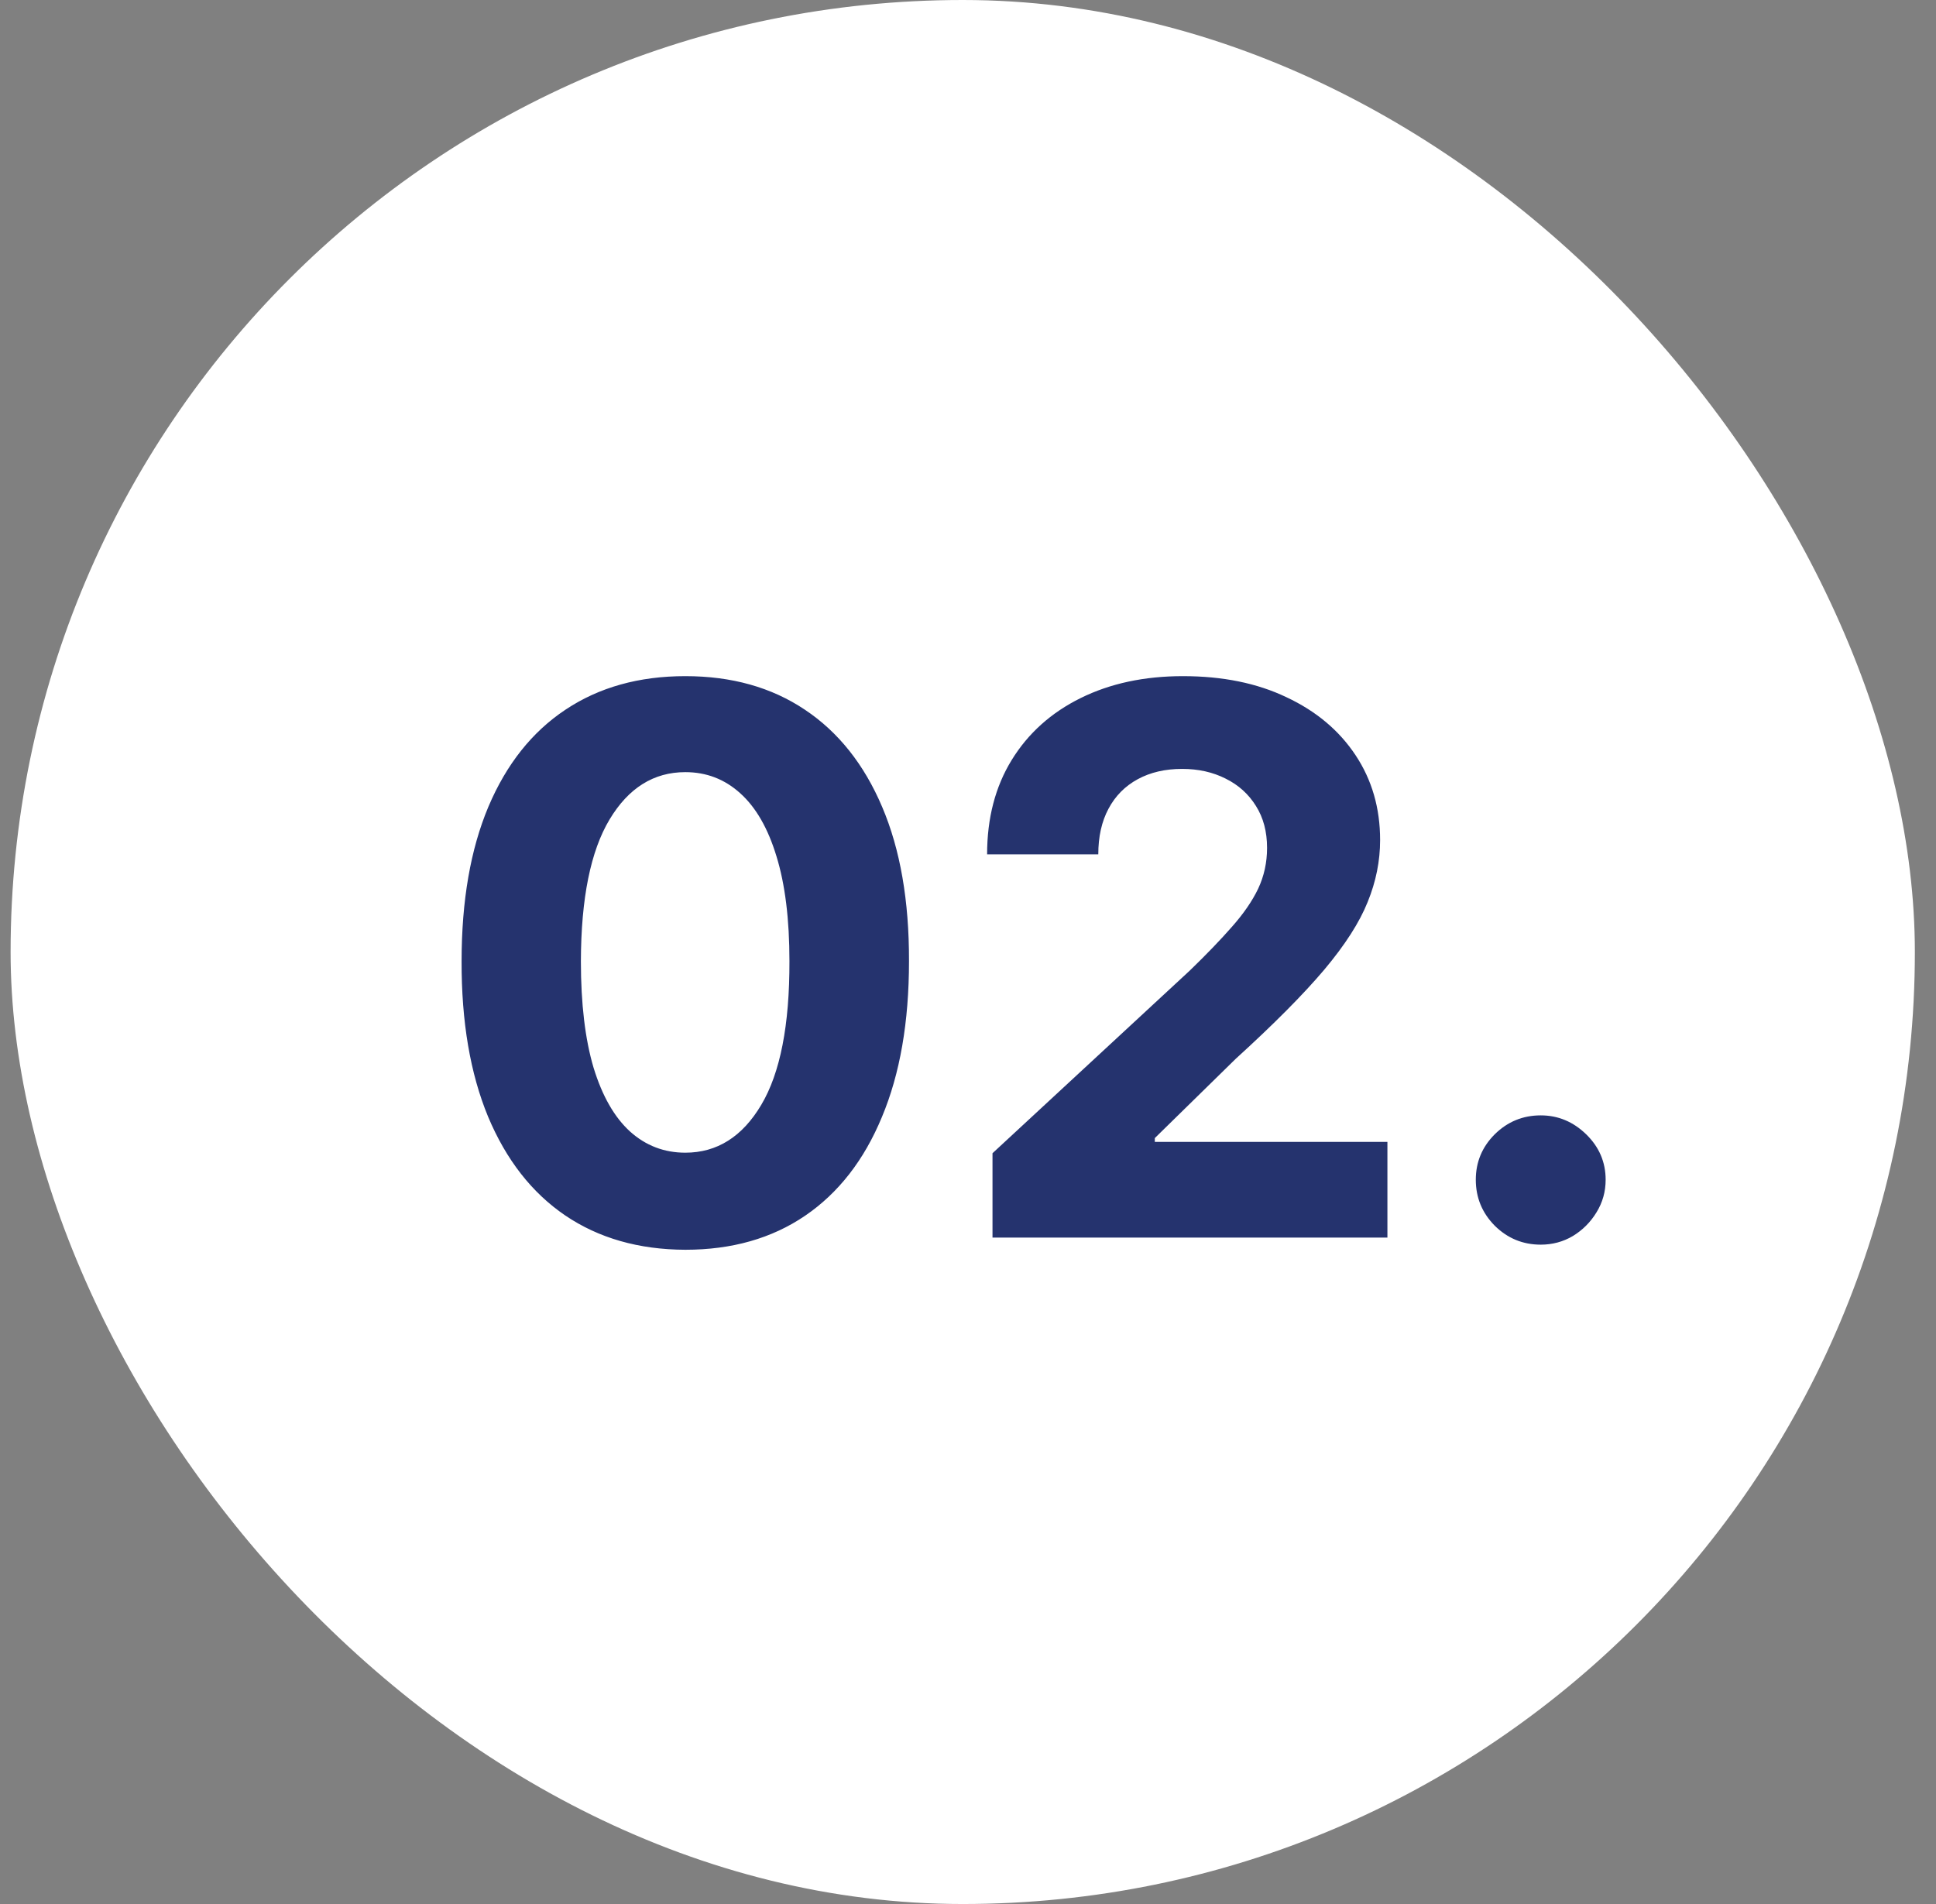 <svg width="61" height="60" viewBox="0 0 61 60" fill="none" xmlns="http://www.w3.org/2000/svg">
<rect x="0" y="0" width="61" height="60" fill="#808080" stroke="none"/>
<rect x="0.334" width="60" height="60" rx="30" fill="white"></rect>
<path d="M21.593 39.383C20.127 39.378 18.865 39.017 17.808 38.301C16.757 37.585 15.948 36.548 15.379 35.19C14.817 33.832 14.539 32.199 14.544 30.29C14.544 28.386 14.825 26.764 15.388 25.423C15.956 24.082 16.766 23.062 17.817 22.364C18.874 21.659 20.132 21.307 21.593 21.307C23.053 21.307 24.308 21.659 25.36 22.364C26.416 23.068 27.229 24.091 27.797 25.432C28.365 26.767 28.646 28.386 28.641 30.29C28.641 32.205 28.357 33.841 27.788 35.199C27.226 36.557 26.419 37.594 25.368 38.31C24.317 39.026 23.058 39.383 21.593 39.383ZM21.593 36.324C22.593 36.324 23.391 35.821 23.987 34.815C24.584 33.81 24.879 32.301 24.874 30.29C24.874 28.966 24.737 27.864 24.465 26.983C24.198 26.102 23.817 25.44 23.323 24.997C22.834 24.554 22.257 24.332 21.593 24.332C20.598 24.332 19.803 24.829 19.206 25.824C18.61 26.818 18.308 28.307 18.303 30.29C18.303 31.631 18.436 32.75 18.703 33.648C18.976 34.54 19.36 35.21 19.854 35.659C20.348 36.102 20.928 36.324 21.593 36.324ZM31.272 39V36.341L37.485 30.588C38.014 30.077 38.457 29.616 38.815 29.207C39.178 28.798 39.454 28.398 39.642 28.006C39.829 27.608 39.923 27.179 39.923 26.719C39.923 26.207 39.806 25.767 39.573 25.398C39.34 25.023 39.022 24.736 38.619 24.537C38.215 24.332 37.758 24.23 37.247 24.23C36.712 24.23 36.247 24.338 35.849 24.554C35.451 24.77 35.144 25.079 34.928 25.483C34.712 25.886 34.605 26.366 34.605 26.923H31.102C31.102 25.781 31.36 24.79 31.877 23.949C32.394 23.108 33.119 22.457 34.051 21.997C34.982 21.537 36.056 21.307 37.272 21.307C38.522 21.307 39.61 21.528 40.536 21.972C41.468 22.409 42.193 23.017 42.71 23.796C43.227 24.574 43.485 25.466 43.485 26.472C43.485 27.131 43.355 27.781 43.093 28.423C42.837 29.065 42.38 29.778 41.721 30.562C41.062 31.341 40.133 32.276 38.934 33.367L36.386 35.864V35.983H43.715V39H31.272ZM48.546 39.222C47.983 39.222 47.5 39.023 47.097 38.625C46.699 38.222 46.5 37.739 46.5 37.176C46.5 36.619 46.699 36.142 47.097 35.744C47.5 35.347 47.983 35.148 48.546 35.148C49.091 35.148 49.568 35.347 49.977 35.744C50.386 36.142 50.591 36.619 50.591 37.176C50.591 37.551 50.495 37.895 50.301 38.207C50.114 38.514 49.867 38.761 49.56 38.949C49.253 39.131 48.915 39.222 48.546 39.222Z" fill="#25336E"></path>
</svg>
